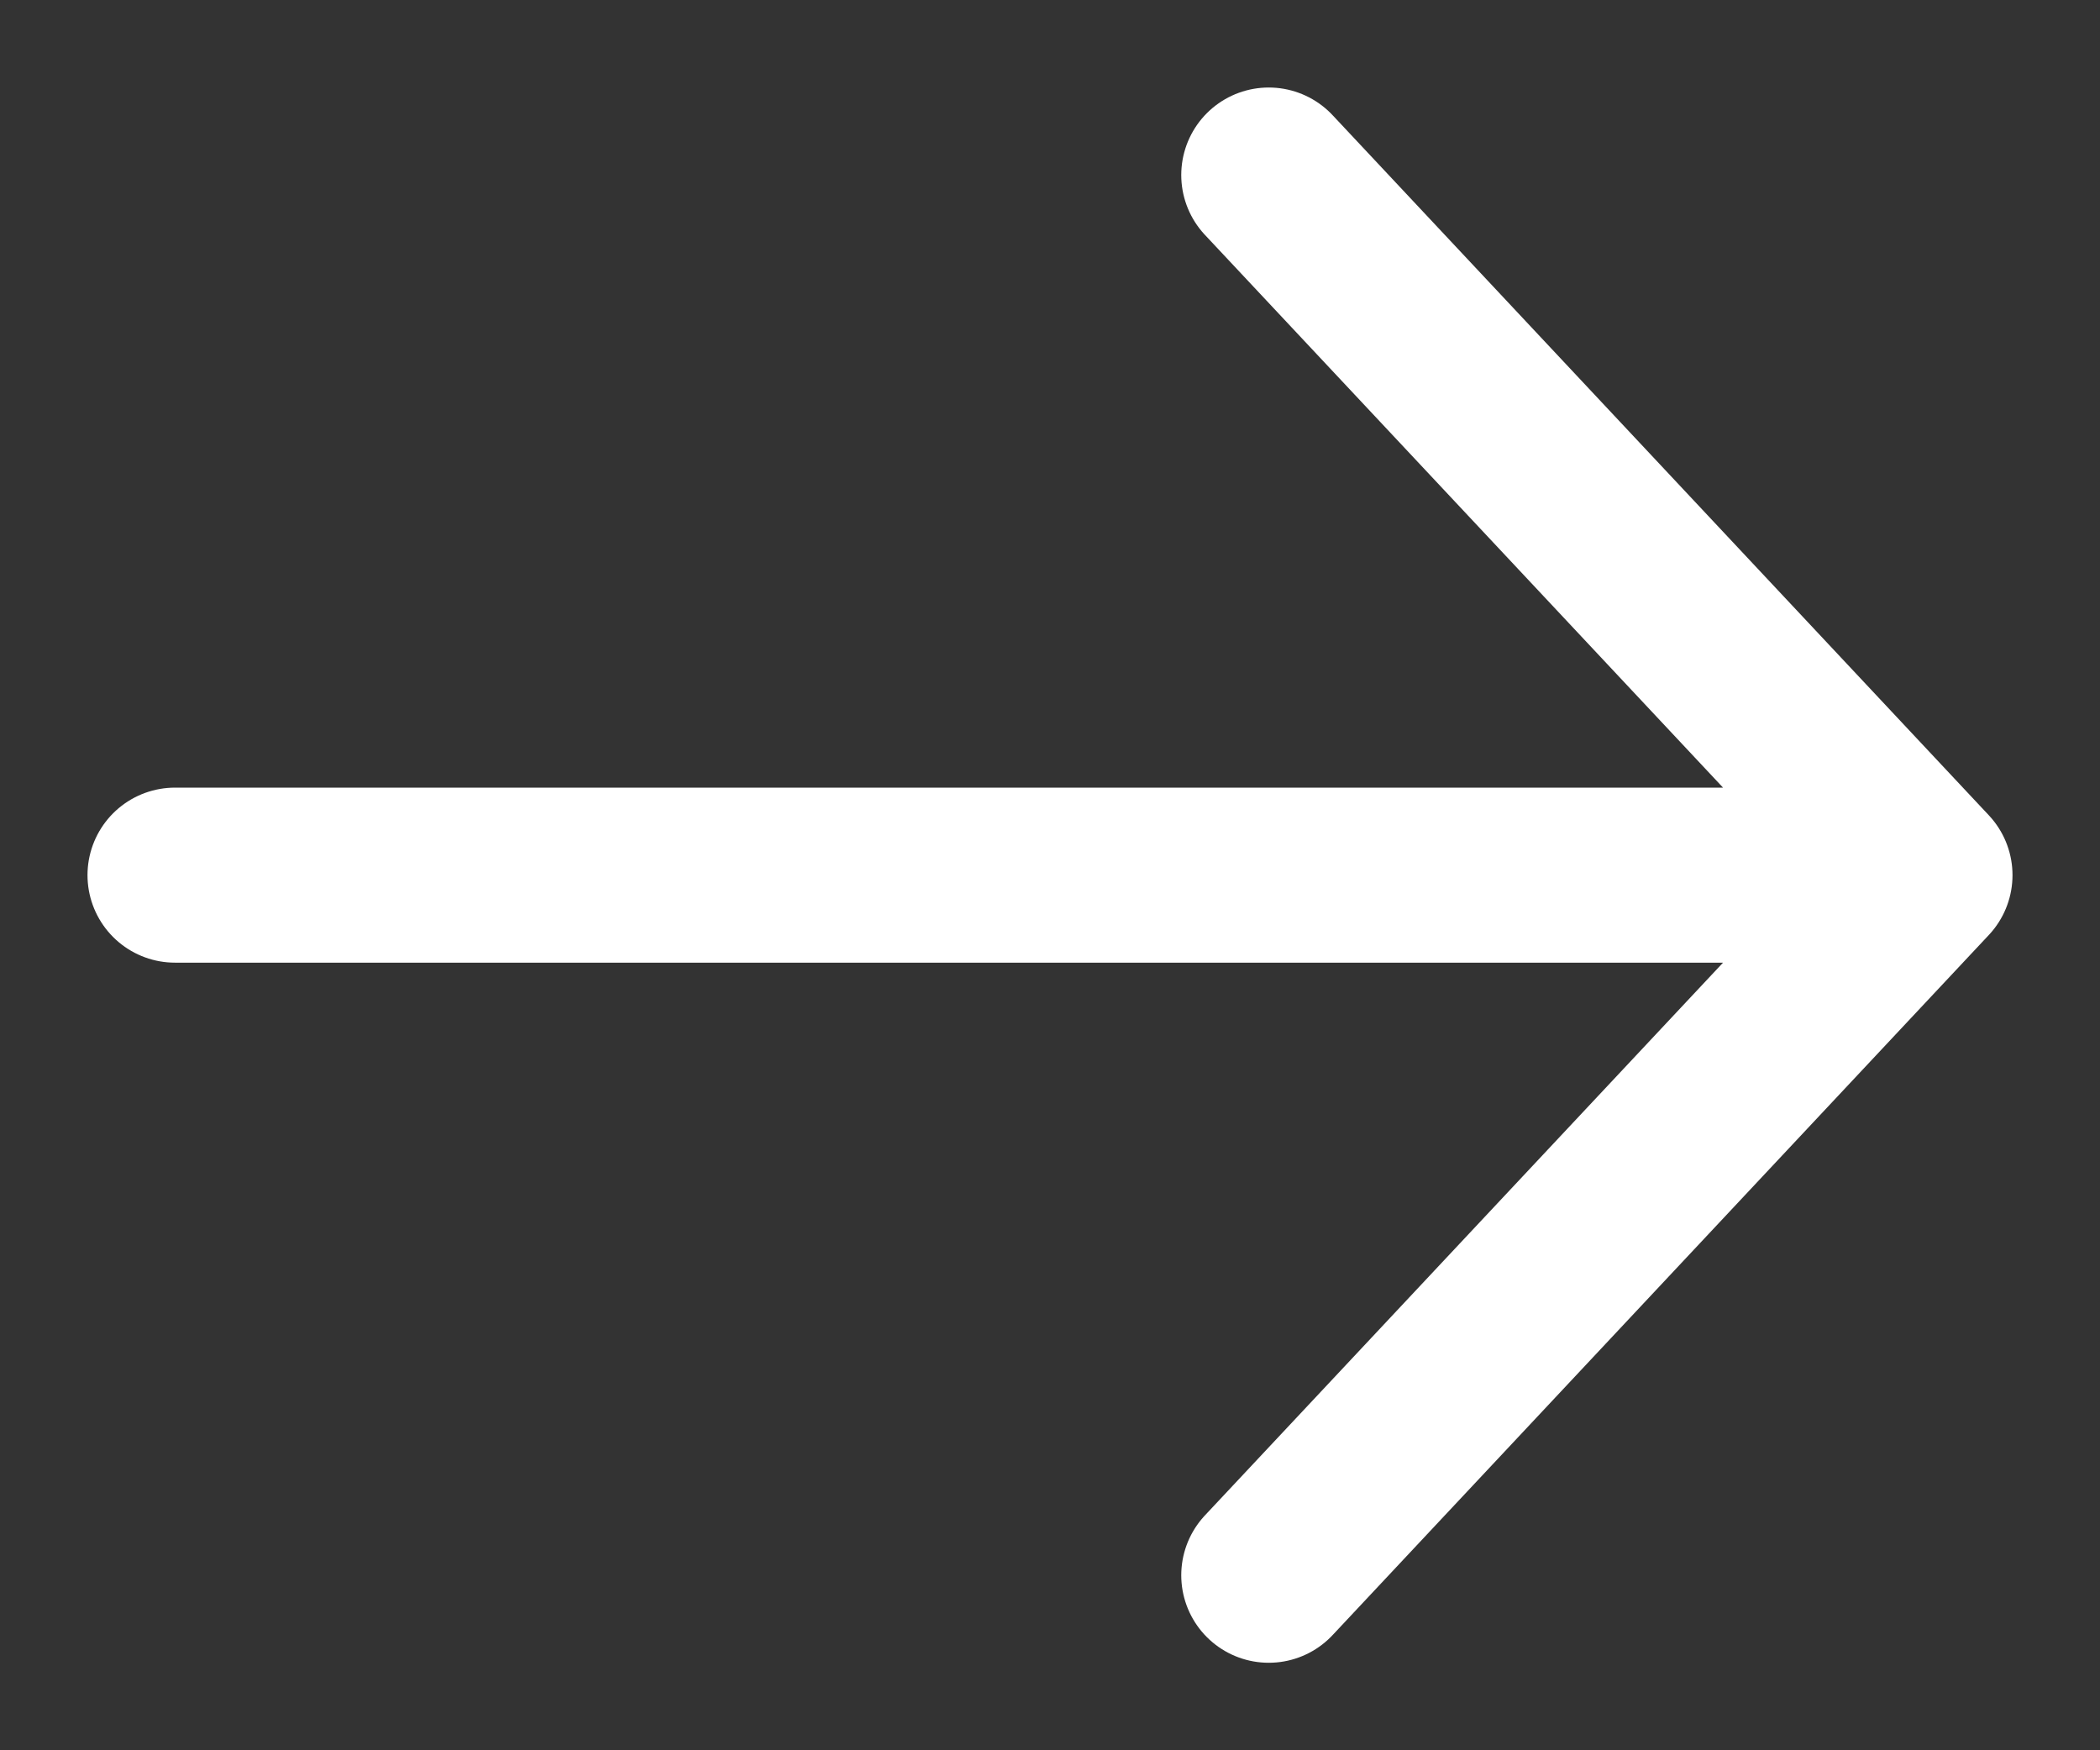 <svg width="12" height="10" viewBox="0 0 12 10" fill="none" xmlns="http://www.w3.org/2000/svg">
<rect x="0" y="0" width="12" height="10" fill="#333333" stroke="none"/>
<path d="M1 5L11 5M11 5L7.25 1M11 5L7.25 9" stroke="#FFFFFF" stroke-linecap="round" stroke-linejoin="round"/>
</svg>
